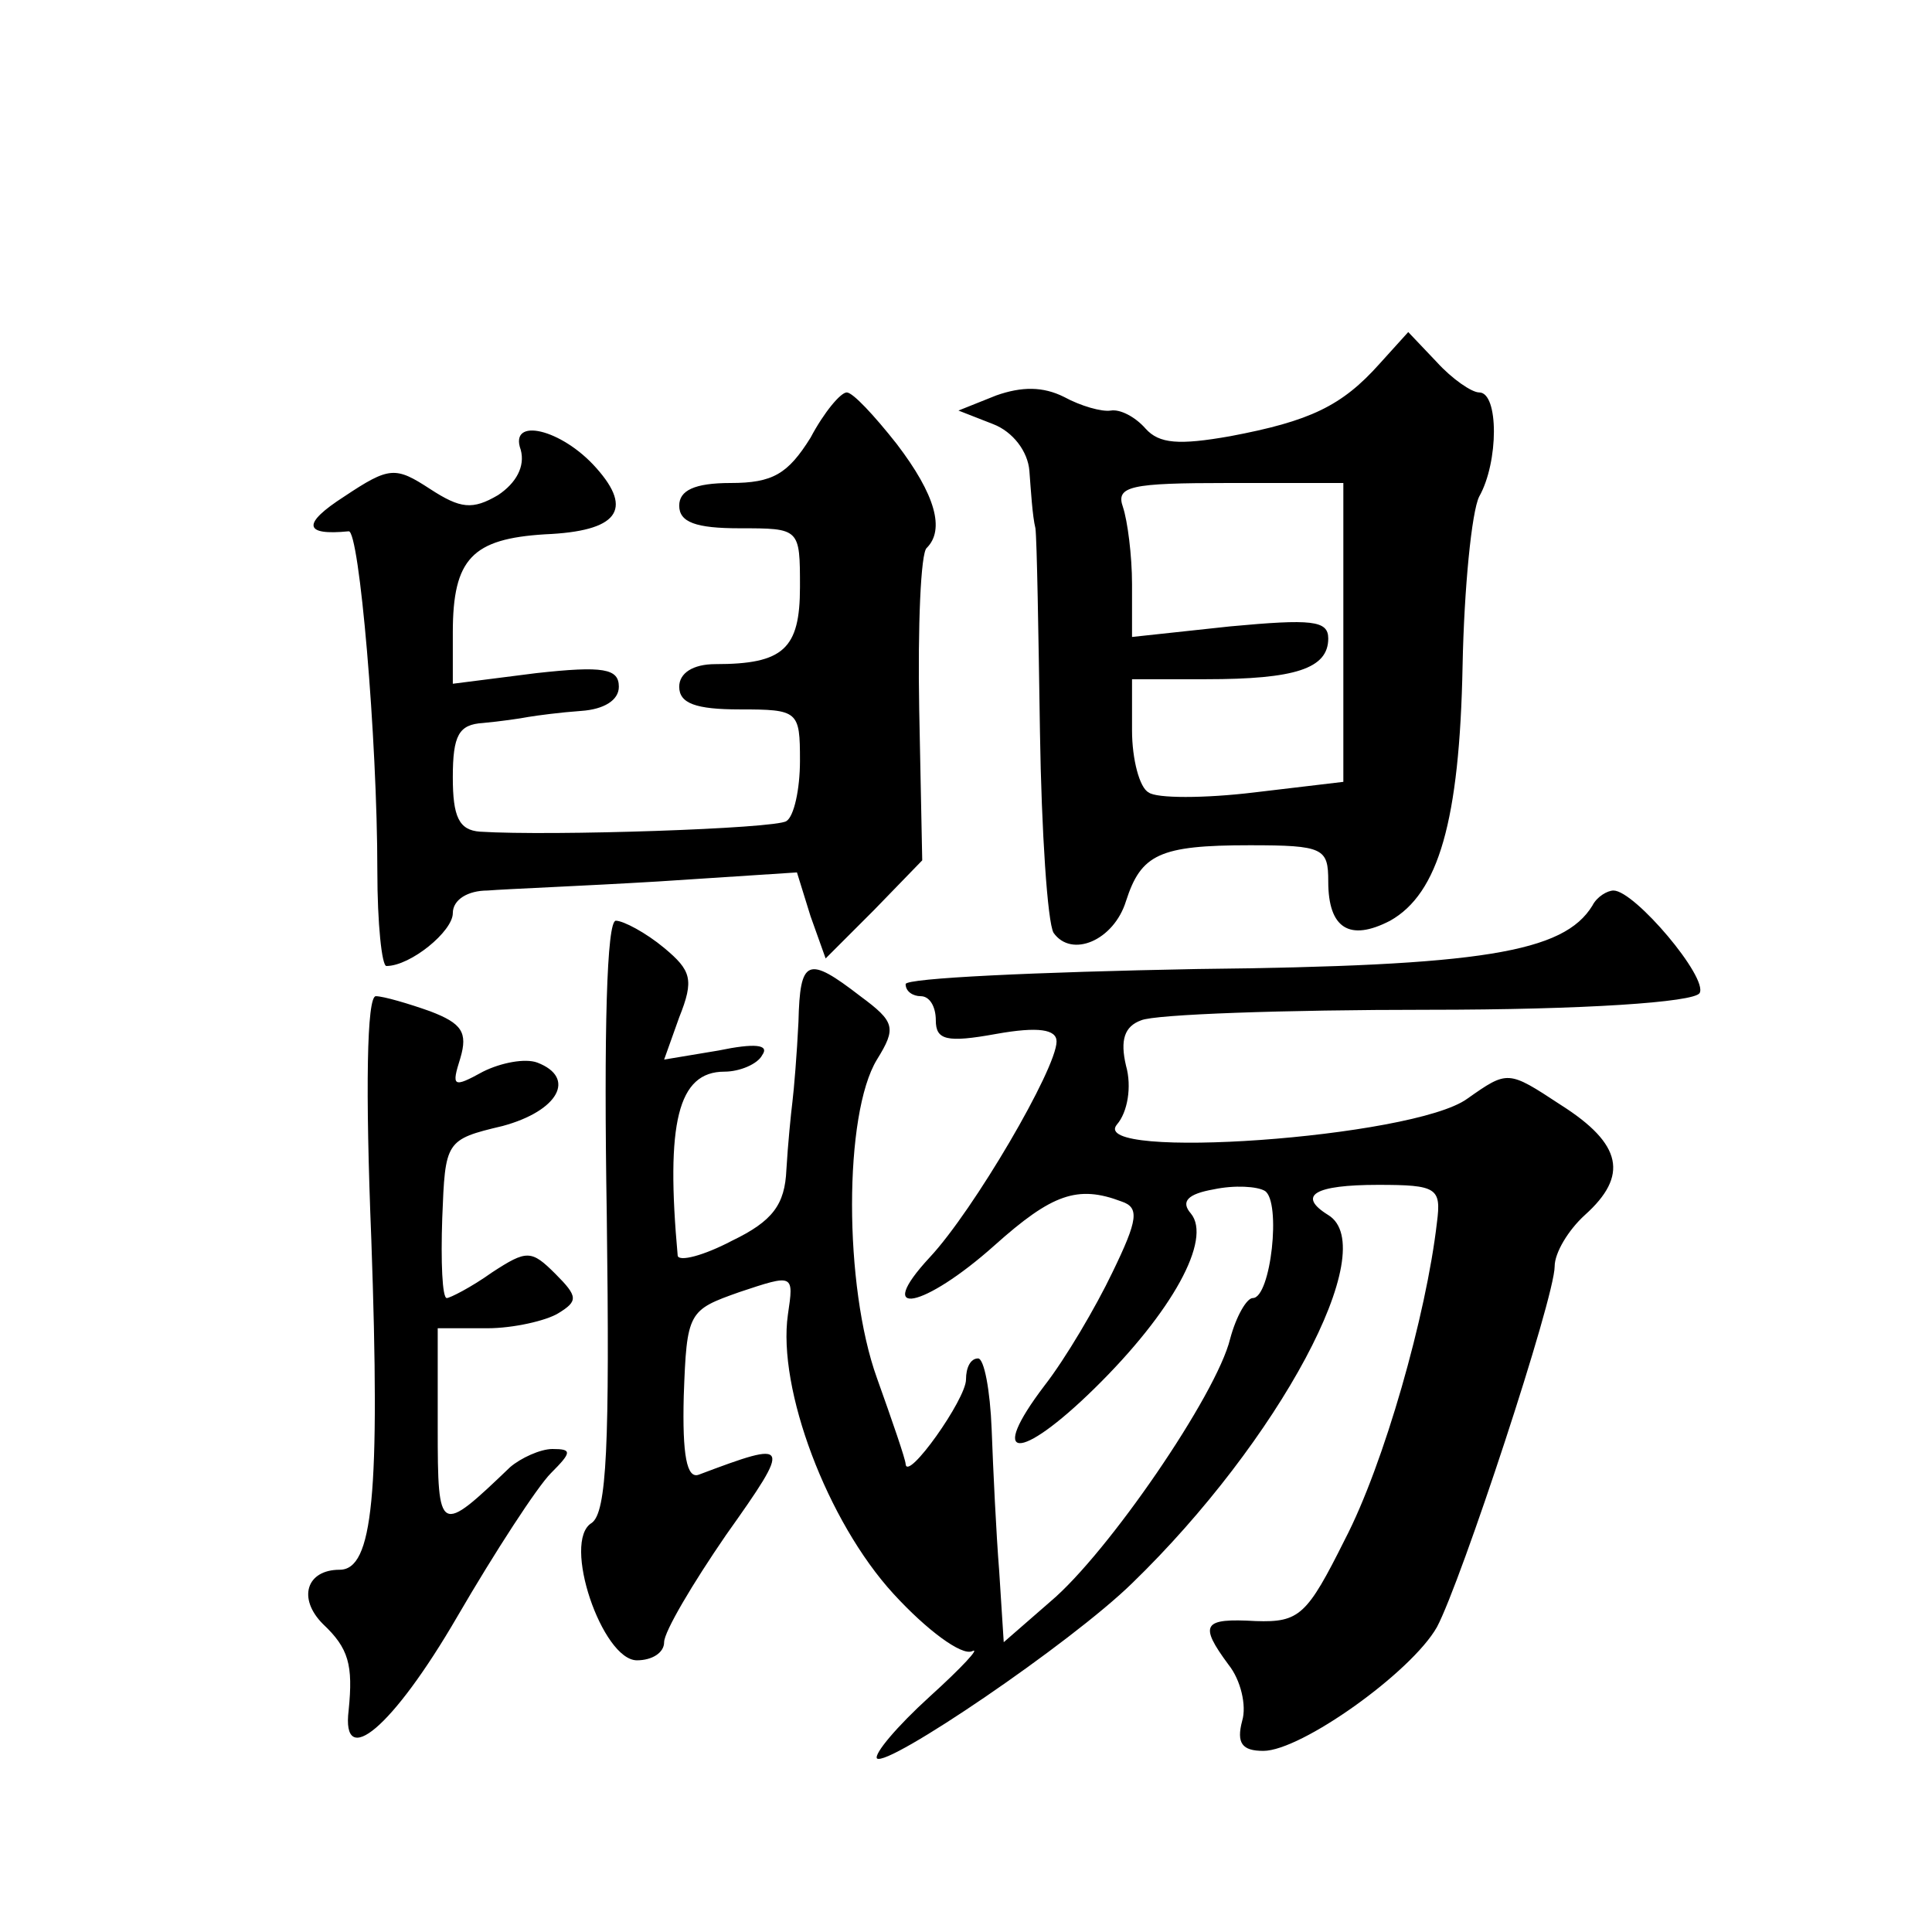 <?xml version="1.0" standalone="no"?>
<!DOCTYPE svg PUBLIC "-//W3C//DTD SVG 20010904//EN"
 "http://www.w3.org/TR/2001/REC-SVG-20010904/DTD/svg10.dtd">
<svg version="1.0" xmlns="http://www.w3.org/2000/svg"
 width="128pt" height="128pt" viewBox="0 0 128 128"
 preserveAspectRatio="xMidYMid meet">
<g transform="translate(0,128) scale(0.1,-0.1)"
fill="#0" stroke="none">
<path d="M914 1039 c-25 -28 -46 -38 -99 -48 -34 -6 -47 -5 -56 5 -7 8 -17 13 -23
12 -6 -1 -20 3 -31 9 -14 7 -28 7 -45 1 l-25 -10 23 -9 c13 -5 23 -18 24 -31 1
-13 2 -30 4 -38 1 -8 2 -69 3 -135 1 -66 5 -126 9 -133 12 -17 40 -5 48 21 10 31
22 37 82 37 49 0 52 -2 52 -24 0 -31 14 -40 41 -26 32 18 46 66 48 169 1 51 6 102
11 112 13 23 13 69 0 69 -5 0 -18 9 -28 20 l-19 20 -19 -21z m-24 -178 l0 -99 -59
-7 c-33 -4 -65 -4 -70 0 -6 3 -11 22 -11 41 l0 34 49 0 c59 0 81 7 81 27 0 12 -11
13 -65 8 l-65 -7 0 35 c0 19 -3 42 -6 51 -5 14 5 16 70 16 l76 0 0 -99z M537 990
c-15 -24 -25 -30 -53 -30 -24 0 -34 -5 -34 -15 0 -11 11 -15 40 -15 40 0 40 0 40
-39 0 -41 -11 -51 -56 -51 -15 0 -24 -6 -24 -15 0 -11 11 -15 40 -15 39 0 40 -1
40 -34 0 -19 -4 -37 -9 -40 -7 -5 -156 -10 -203 -7 -14 1 -18 10 -18 36 0 28 4
35 20 36 11 1 25 3 30 4 6 1 21 3 35 4 15 1 25 7 25 16 0 12 -10 14 -55 9 l-55
-7 0 34 c0 49 13 62 61 65 48 2 59 16 34 44 -23 26 -58 34 -50 12 3 -11 -3 -22
-15 -30 -17 -10 -25 -9 -45 4 -23 15 -27 15 -57 -5 -28 -18 -27 -26 3 -23 7 1 19
-137 19 -225 0 -35 3 -63 6 -63 16 0 44 23 44 35 0 9 10 15 23 15 12 1 63 3 113
6 l92 6 9 -29 10 -28 32 32 32 33 -2 100 c-1 55 1 104 5 107 12 12 6 35 -20 69
-15 19 -29 34 -33 34 -4 0 -15 -13 -24 -30z M1055 680 c-19 -31 -73 -40 -262 -42
-106 -2 -193 -6 -193 -10 0 -5 5 -8 10 -8 6 0 10 -7 10 -16 0 -13 7 -15 40 -9 28
5 40 3 40 -5 0 -18 -55 -112 -84 -143 -38 -41 -4 -34 43 8 38 34 55 40 84 29 12
-4 11 -12 -6 -47 -11 -23 -31 -57 -45 -75 -38 -50 -17 -51 33 -2 52 51 78 99 64
116 -7 8 -2 13 15 16 14 3 29 2 34 -1 11 -7 4 -71 -8 -71 -4 0 -11 -12 -15 -27
-9 -37 -81 -142 -119 -174 l-31 -27 -3 47 c-2 25 -4 67 -5 94 -1 26 -5 47 -9 47
-5 0 -8 -6 -8 -14 0 -13 -39 -68 -40 -56 0 3 -9 29 -19 57 -22 61 -22 175 0 211
13 21 12 25 -11 42 -35 27 -40 25 -41 -17 -1 -21 -3 -45 -4 -53 -1 -8 -3 -28 -4
-45 -1 -23 -9 -34 -36 -47 -19 -10 -35 -14 -36 -10 -8 88 0 122 31 122 10 0 22
5 25 11 5 7 -5 8 -29 3 l-36 -6 10 28 c10 25 8 31 -10 46 -12 10 -27 18 -32 18
-6 0 -8 -73 -6 -195 2 -153 0 -197 -10 -204 -20 -12 7 -91 30 -91 10 0 18 5 18
12 0 7 19 39 41 71 44 62 43 63 -18 40 -8 -3 -11 13 -10 52 2 56 3 57 37 69 36
12 36 12 32 -15 -7 -49 26 -137 70 -185 22 -24 45 -41 52 -38 6 3 -7 -11 -28 -30
-22 -20 -37 -38 -35 -41 7 -6 128 76 169 116 97 94 166 222 130 244 -21 13 -9 20
33 20 39 0 42 -2 39 -25 -7 -61 -35 -160 -61 -210 -25 -50 -30 -55 -59 -54 -35
2 -38 -2 -18 -29 8 -10 12 -27 9 -37 -4 -15 0 -20 14 -20 25 0 98 52 115 82 16
30 78 218 78 239 0 9 9 24 20 34 29 26 25 47 -16 73 -35 23 -35 23 -62 4 -36 -26
-252 -41 -232 -17 7 8 10 25 6 39 -4 17 -1 26 10 30 9 4 95 7 190 7 104 0 176 5
180 11 6 10 -43 68 -57 68 -4 0 -11 -4 -14 -10z M246 459 c6 -170 1 -219 -21 -219
-22 0 -28 -19 -11 -36 17 -16 20 -27 17 -57 -5 -40 29 -12 72 62 25 43 53 86 62
95 14 14 14 16 1 16 -8 0 -21 -6 -28 -12 -47 -45 -48 -45 -48 26 l0 66 33 0 c17
0 39 5 47 10 13 8 13 11 -2 26 -16 16 -19 16 -42 1 -14 -10 -28 -17 -30 -17 -3
0 -4 24 -3 53 2 51 2 52 40 61 37 10 49 32 23 42 -8 3 -24 0 -36 -6 -20 -11 -21
-10 -15 9 5 17 1 23 -20 31 -14 5 -31 10 -36 10 -6 0 -7 -62 -3 -161z"/>
</g>
</svg>

